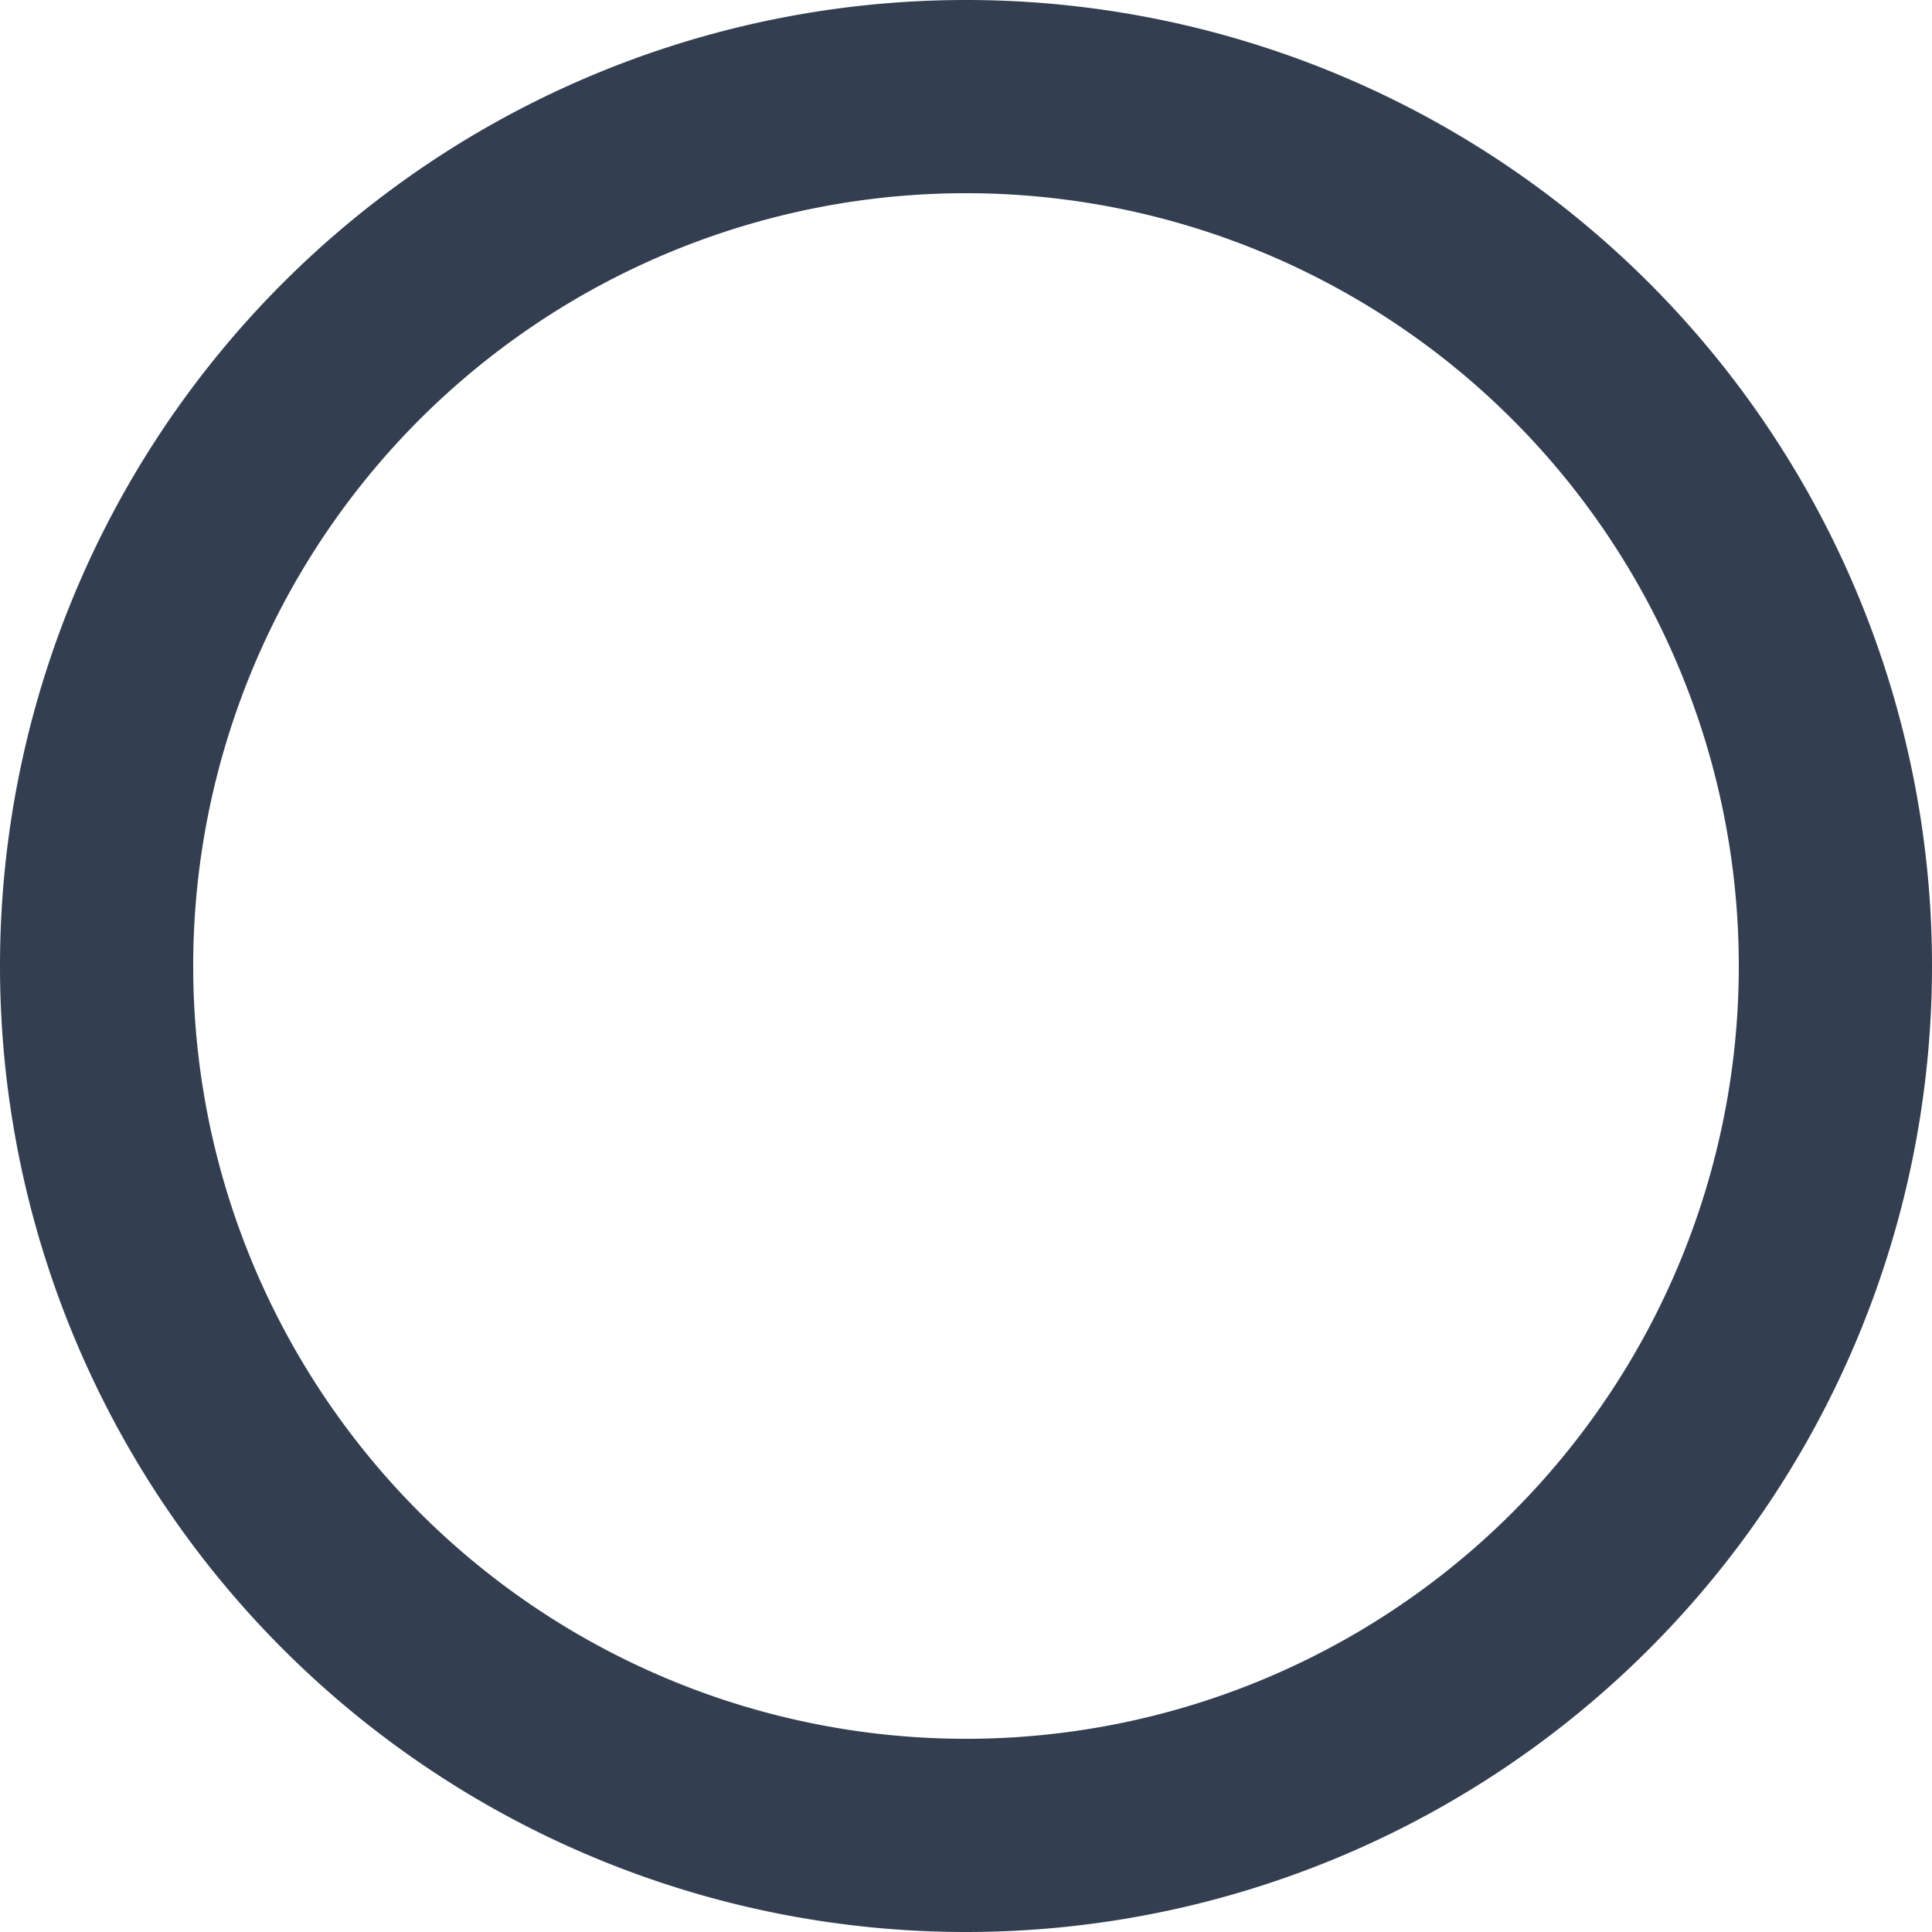 <svg xmlns="http://www.w3.org/2000/svg" width="400" height="400" viewBox="0 0 400 400">
  <path d="M200,200 
           m-200,0 
           a200,200 0 1,0 400,0 
           a200,200 0 1,0 -400,0 
           M200,200 
           m-160,0 
           a160,160 0 1,1 320,0 
           a160,160 0 1,1 -320,0"
        fill="#333F50" 
        fill-rule="evenodd" />
</svg>